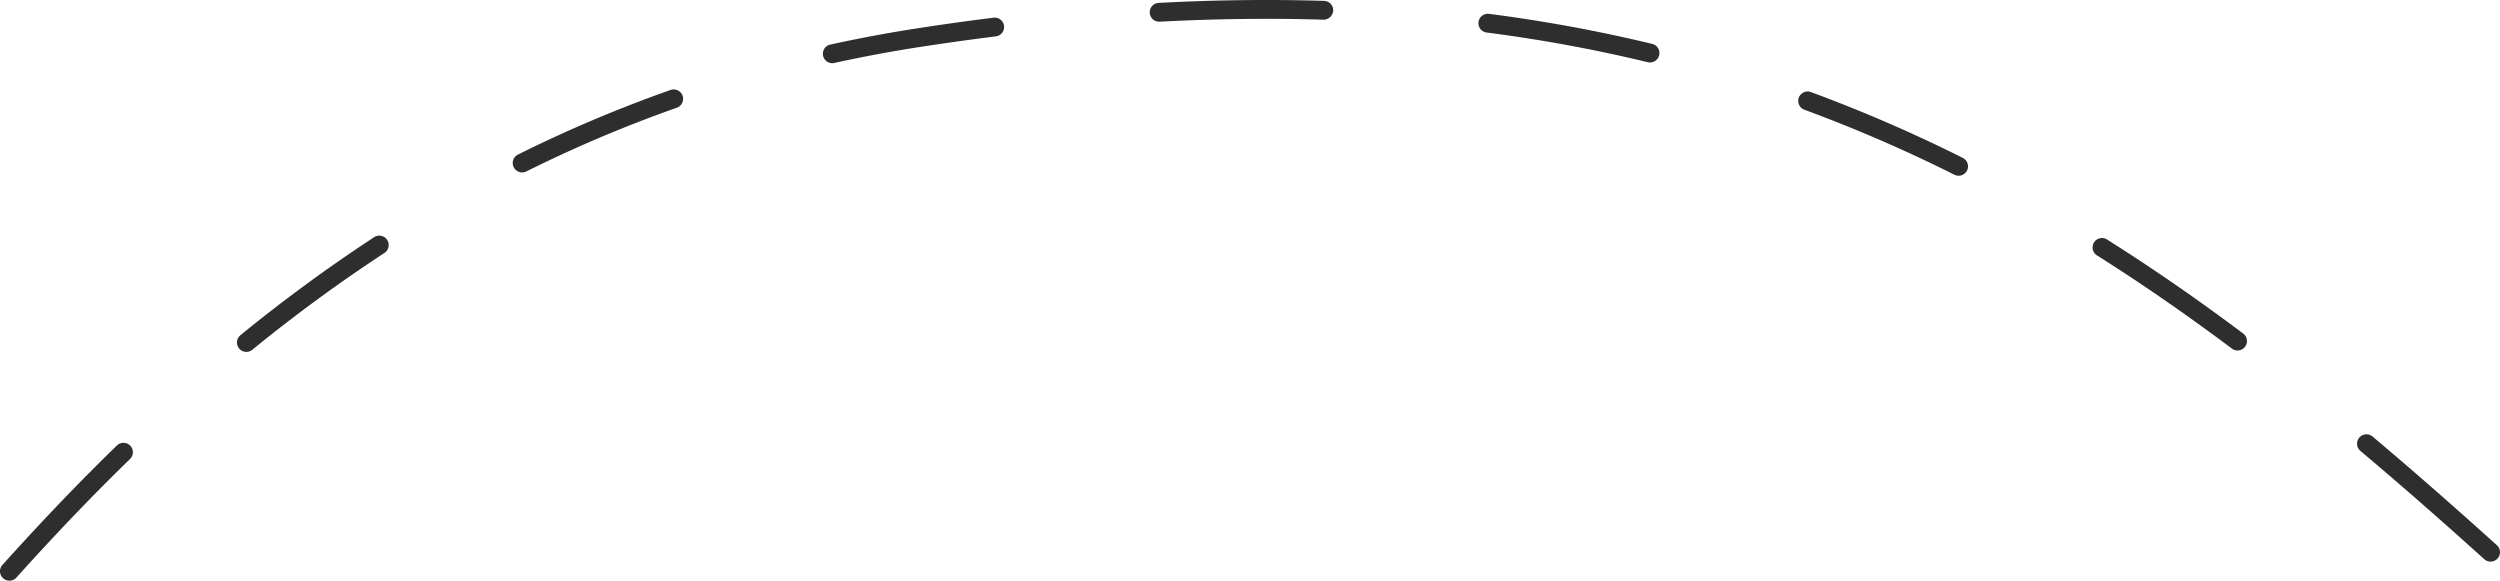 <svg xmlns="http://www.w3.org/2000/svg" width="443.882" height="103.103" viewBox="0 0 443.882 103.103">
  <path id="Tracé_759" data-name="Tracé 759" d="M1.672,103.1a1.671,1.671,0,0,1-1.244-2.789c6.949-7.732,13.6-14.671,20.328-21.213a1.672,1.672,0,1,1,2.332,2.4c-6.676,6.488-13.274,13.374-20.171,21.05A1.669,1.669,0,0,1,1.672,103.1ZM442.21,99.715a1.669,1.669,0,0,1-1.12-.43c-8.072-7.276-15.266-13.564-21.994-19.221a1.672,1.672,0,0,1,2.152-2.56c6.758,5.683,13.98,11.995,22.081,19.3a1.672,1.672,0,0,1-1.12,2.914ZM43.748,62.48a1.672,1.672,0,0,1-1.058-2.968,282.743,282.743,0,0,1,23.737-17.4,1.672,1.672,0,0,1,1.83,2.8A279.056,279.056,0,0,0,44.8,62.1,1.663,1.663,0,0,1,43.748,62.48Zm353.537-.252a1.662,1.662,0,0,1-1-.333c-8.215-6.145-16.053-11.558-23.963-16.549a1.671,1.671,0,1,1,1.783-2.827c7.986,5.038,15.9,10.5,24.182,16.7a1.672,1.672,0,0,1-1,3.01ZM347.754,31.2a1.668,1.668,0,0,1-.746-.177,261.452,261.452,0,0,0-26.661-11.549,1.672,1.672,0,0,1,1.154-3.138,264.646,264.646,0,0,1,27,11.7,1.672,1.672,0,0,1-.749,3.168ZM92.709,30.615a1.672,1.672,0,0,1-.746-3.169,239.371,239.371,0,0,1,27.123-11.481,1.672,1.672,0,0,1,1.11,3.154,236.3,236.3,0,0,0-26.742,11.32A1.66,1.66,0,0,1,92.709,30.615Zm55.061-19.394a1.673,1.673,0,0,1-.357-3.306c5.176-1.136,10.5-2.125,15.81-2.94,4.431-.679,8.875-1.3,13.211-1.837a1.672,1.672,0,0,1,.412,3.318c-4.3.537-8.717,1.15-13.117,1.825-5.245.8-10.493,1.779-15.6,2.9A1.679,1.679,0,0,1,147.769,11.221Zm145.181-.132a1.711,1.711,0,0,1-.394-.047,267.7,267.7,0,0,0-28.577-5.263,1.672,1.672,0,1,1,.429-3.316,271.04,271.04,0,0,1,28.934,5.328,1.672,1.672,0,0,1-.392,3.3ZM205.785,3.854A1.672,1.672,0,0,1,205.7.514c9.992-.531,19.85-.65,29.395-.359a1.674,1.674,0,0,1,1.62,1.723,1.731,1.731,0,0,1-1.724,1.62c-9.451-.29-19.216-.169-29.113.355C205.845,3.854,205.815,3.854,205.785,3.854Z" transform="translate(0 0)" fill="#2e2e2e"/>
</svg>
